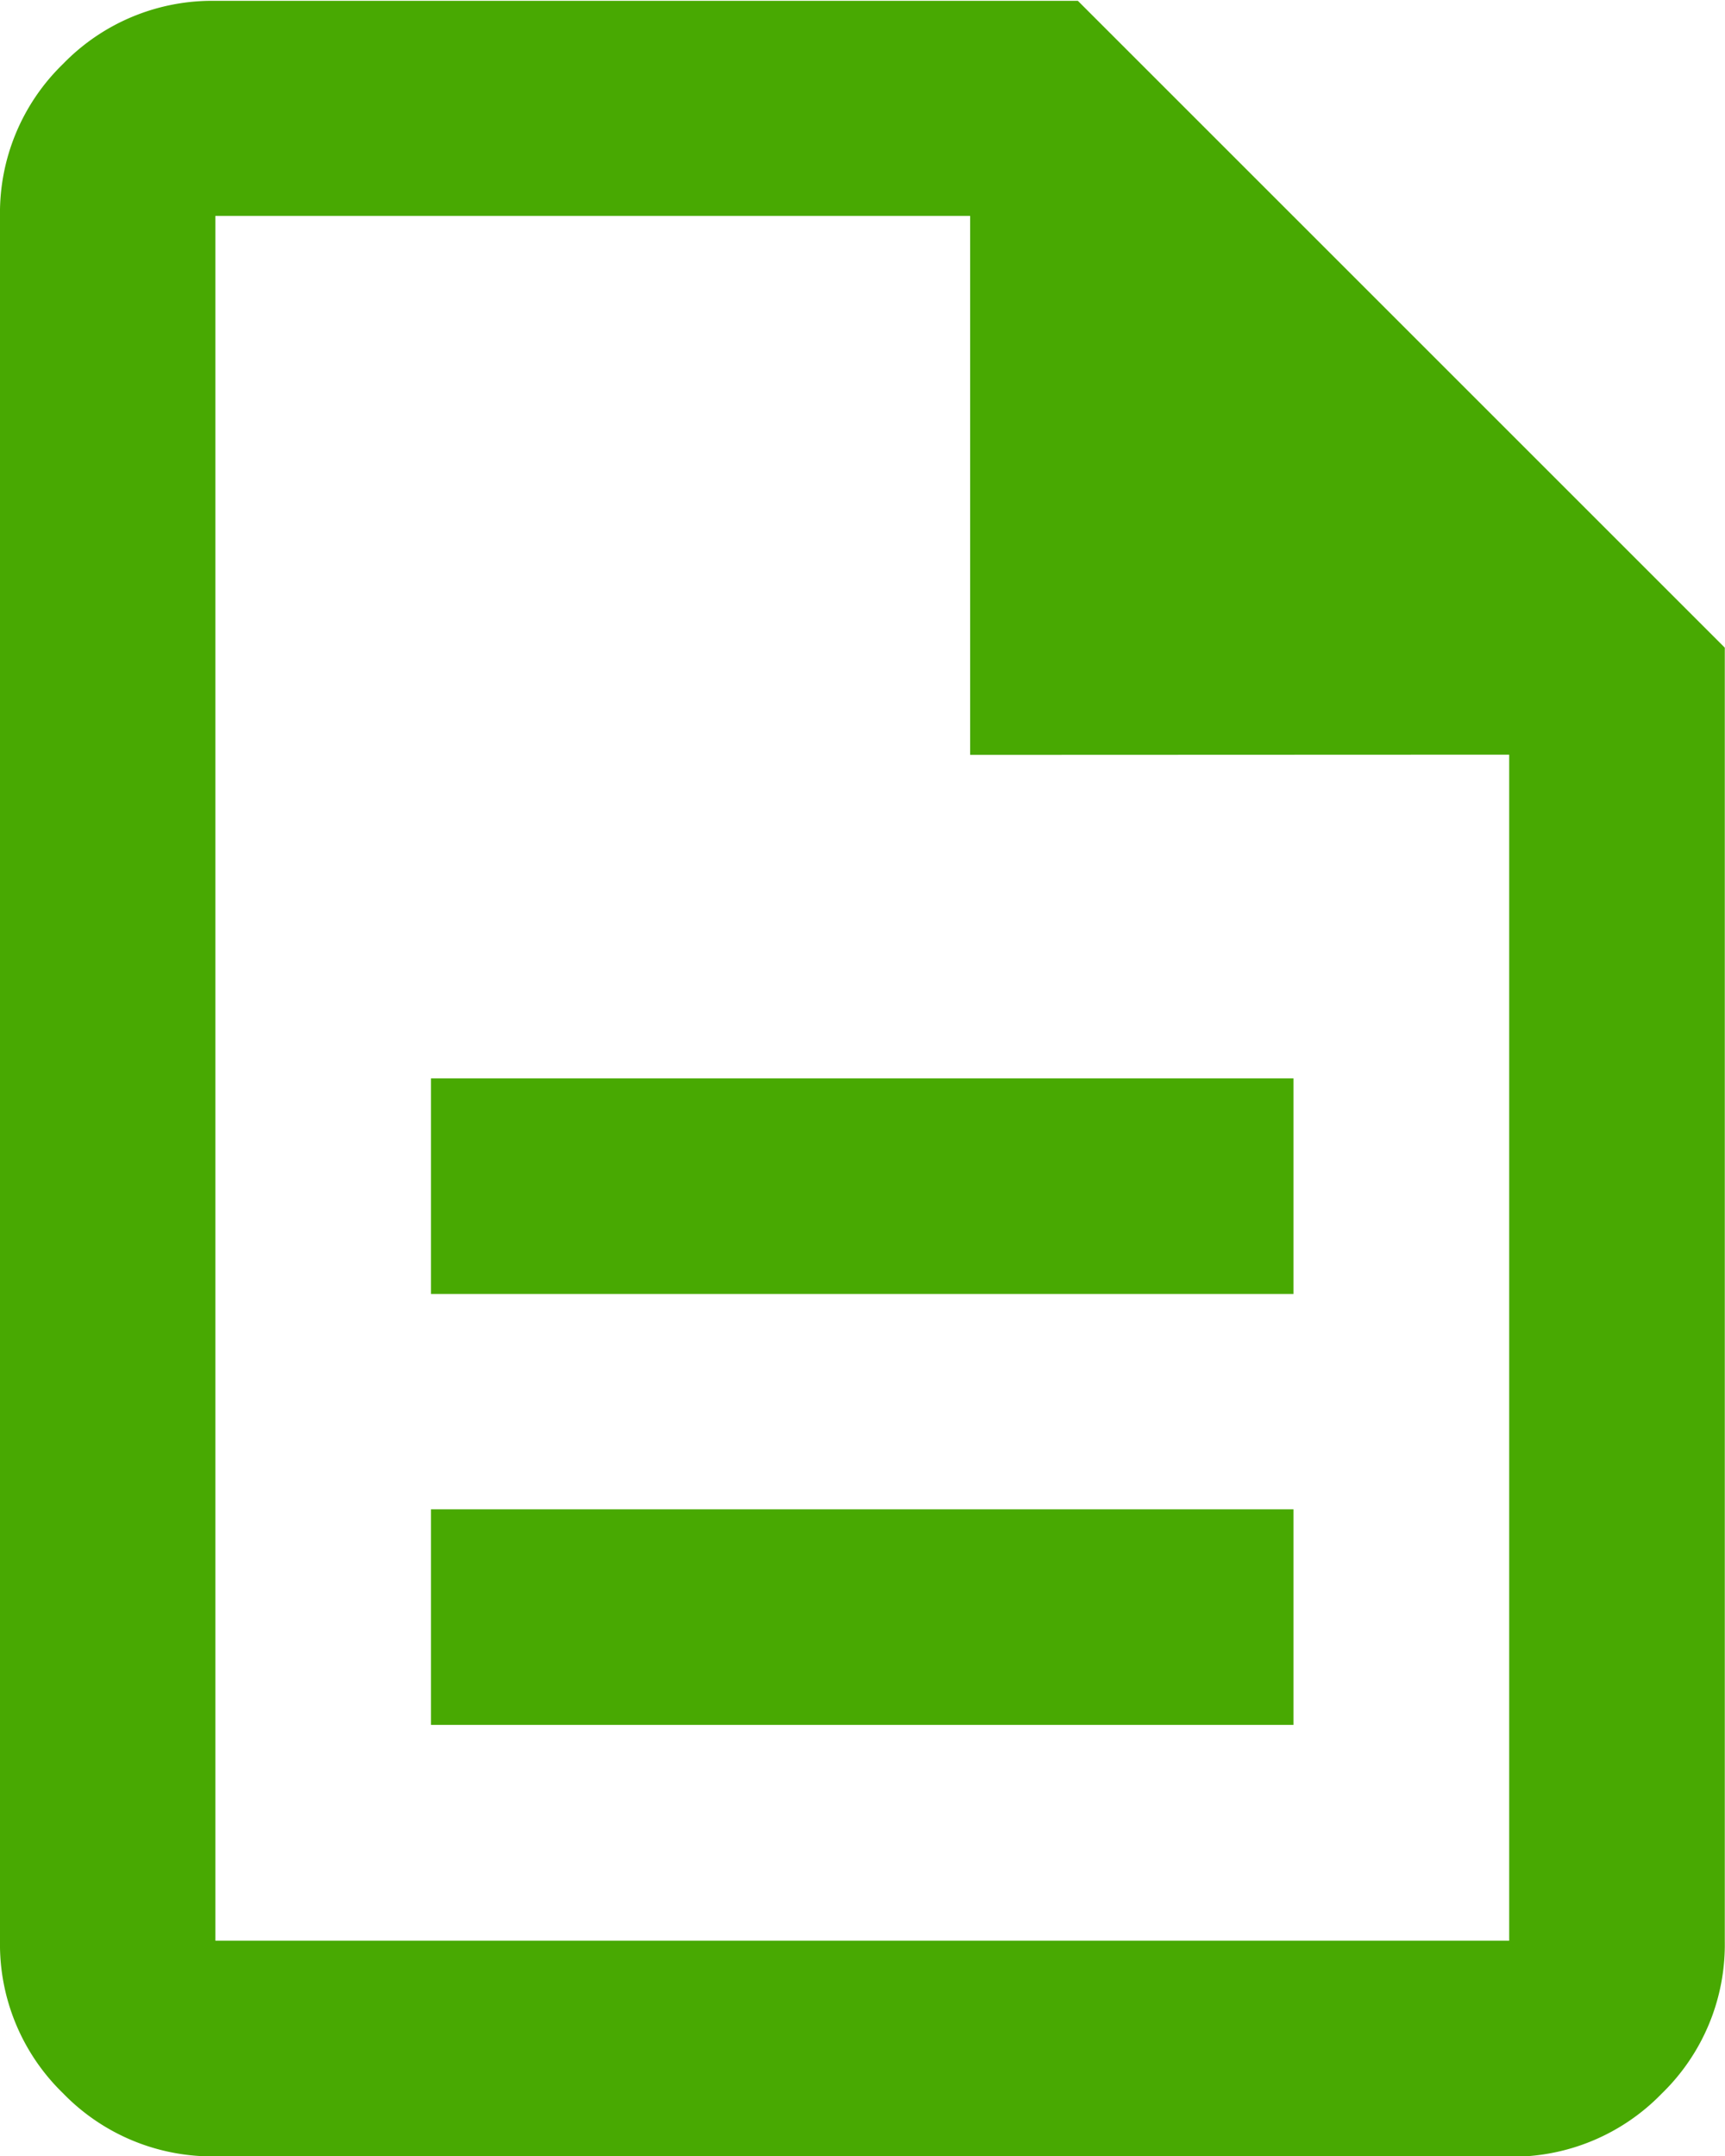 <svg xmlns="http://www.w3.org/2000/svg" width="16.41" height="20.513" viewBox="0 0 16.41 20.513">
  <path id="description_FILL0_wght400_GRAD0_opsz24" d="M164.1-863.589h8.205v-2.051H164.1Zm0-4.1h8.205v-2.051H164.1Zm-2.051,8.205a1.975,1.975,0,0,1-1.449-.6,1.975,1.975,0,0,1-.6-1.449v-16.41a1.975,1.975,0,0,1,.6-1.449,1.975,1.975,0,0,1,1.449-.6h8.205l6.154,6.154v12.308a1.975,1.975,0,0,1-.6,1.449,1.975,1.975,0,0,1-1.449.6Zm7.18-13.334v-5.128h-7.18v16.41h12.308V-872.82Zm-7.18-5.128v0Z" transform="translate(-160 880)" fill="#48a902"/>
</svg>
